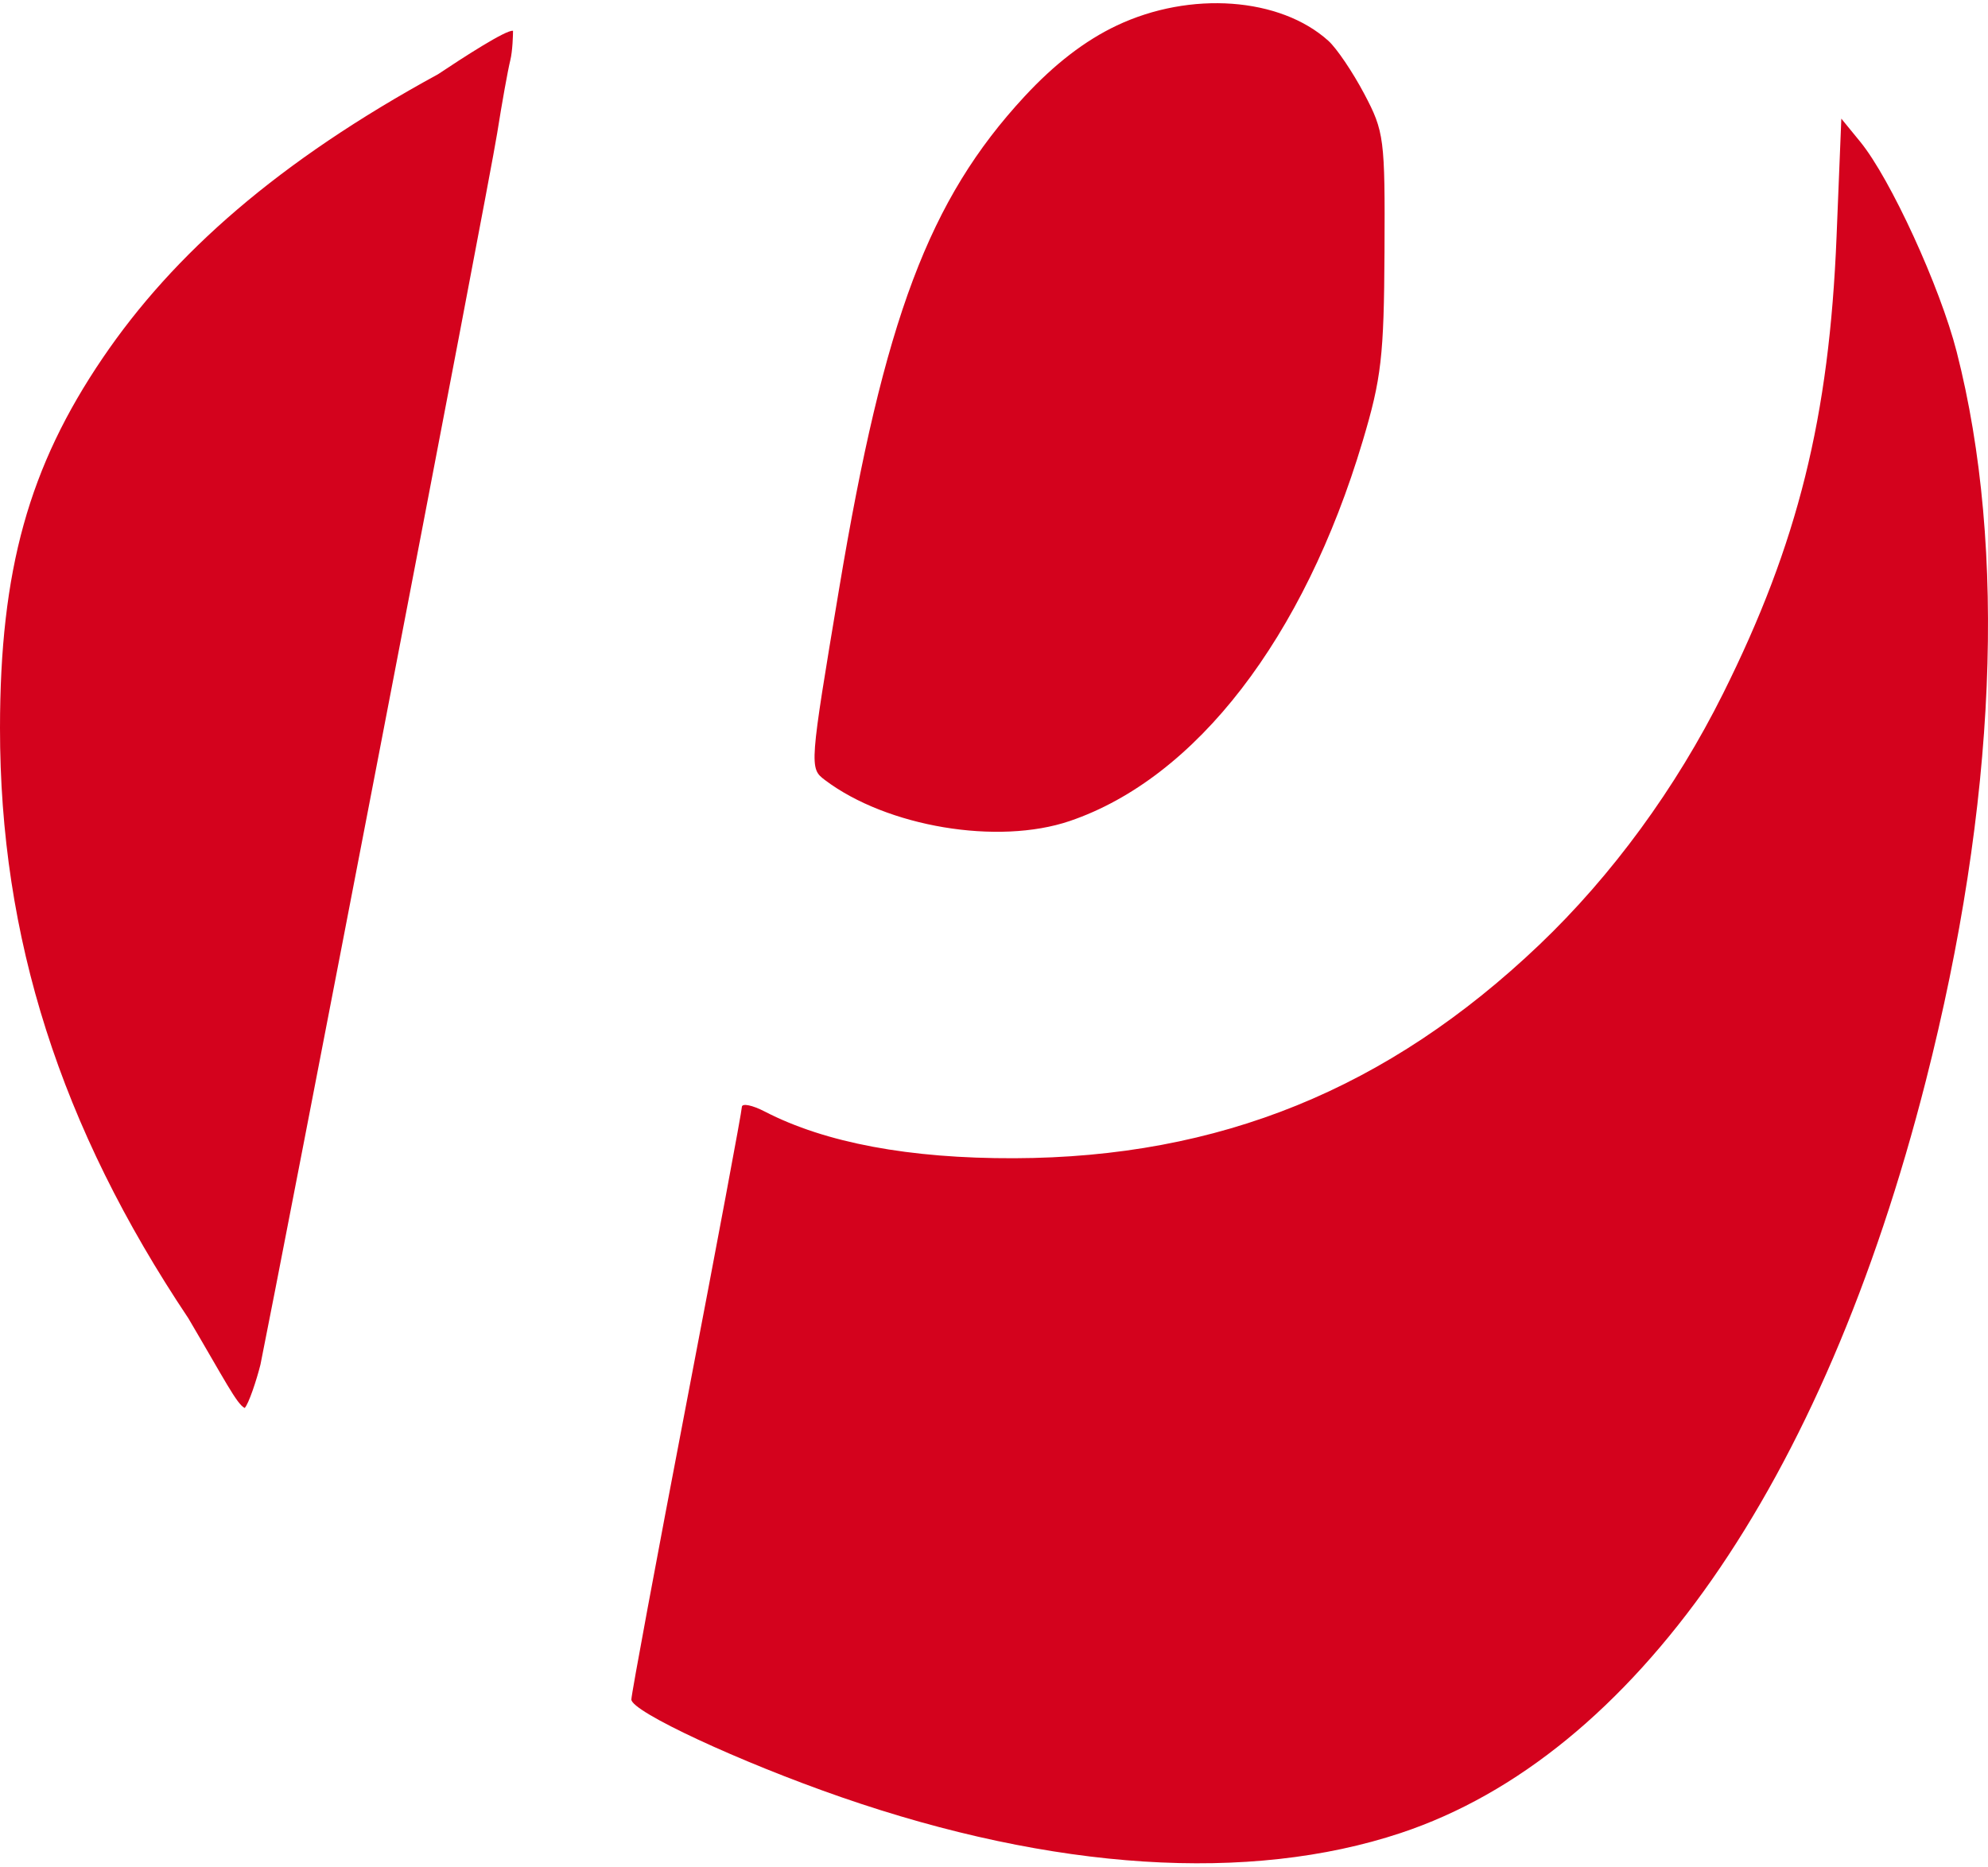 <svg width="280" height="263" viewBox="0 0 280 263" fill="none" xmlns="http://www.w3.org/2000/svg">
<path fill-rule="evenodd" clip-rule="evenodd" d="M157.29 3.596C152.825 5.709 148.522 9.022 144.276 13.611C130.852 28.12 124.544 44.883 118.185 82.938C113.999 107.988 113.983 108.204 116.173 109.86C124.917 116.47 140.562 119.09 150.684 115.64C168.451 109.586 183.644 89.875 191.927 62.132C194.565 53.299 194.924 50.175 195 35.452C195.082 19.488 194.96 18.541 192.148 13.219C190.533 10.162 188.264 6.805 187.105 5.758C180.298 -0.392 167.649 -1.31 157.29 3.596ZM61.696 10.456C39.255 22.691 24.462 35.708 14.475 50.414C4.05 65.764 0.012 80.305 2.25264e-05 102.532C-0.016 132.057 8.491 158.72 26.529 185.687C31.682 194.432 33.349 197.767 34.461 198.323C35.017 197.767 36.128 194.432 36.684 192.209C39.059 180.59 68.817 26.398 70.022 18.778C70.698 14.498 71.531 9.871 71.871 8.495C72.199 7.168 72.257 4.898 72.257 4.342C71.34 4.127 65.031 8.233 61.696 10.456ZM258.671 33.308C257.642 58.786 253.226 76.566 242.681 97.704C236.039 111.019 227.028 123.337 216.808 133.075C195.472 153.403 171.733 163.053 142.838 163.143C128.083 163.19 116.233 160.971 107.718 156.568C105.941 155.648 104.487 155.361 104.487 155.929C104.487 156.496 100.985 175.21 96.705 197.516C92.425 219.822 88.924 238.663 88.924 239.384C88.924 241.081 104.195 248.188 118.484 253.139C148.394 263.504 175.973 265.271 197.292 258.185C230.125 247.273 256.747 209.136 271.244 152.247C281.183 113.245 282.702 77.361 275.59 49.558C273.248 40.398 266.253 25.162 262.005 19.968L259.342 16.712L258.671 33.308Z" fill="#D4021D"/>
</svg>
